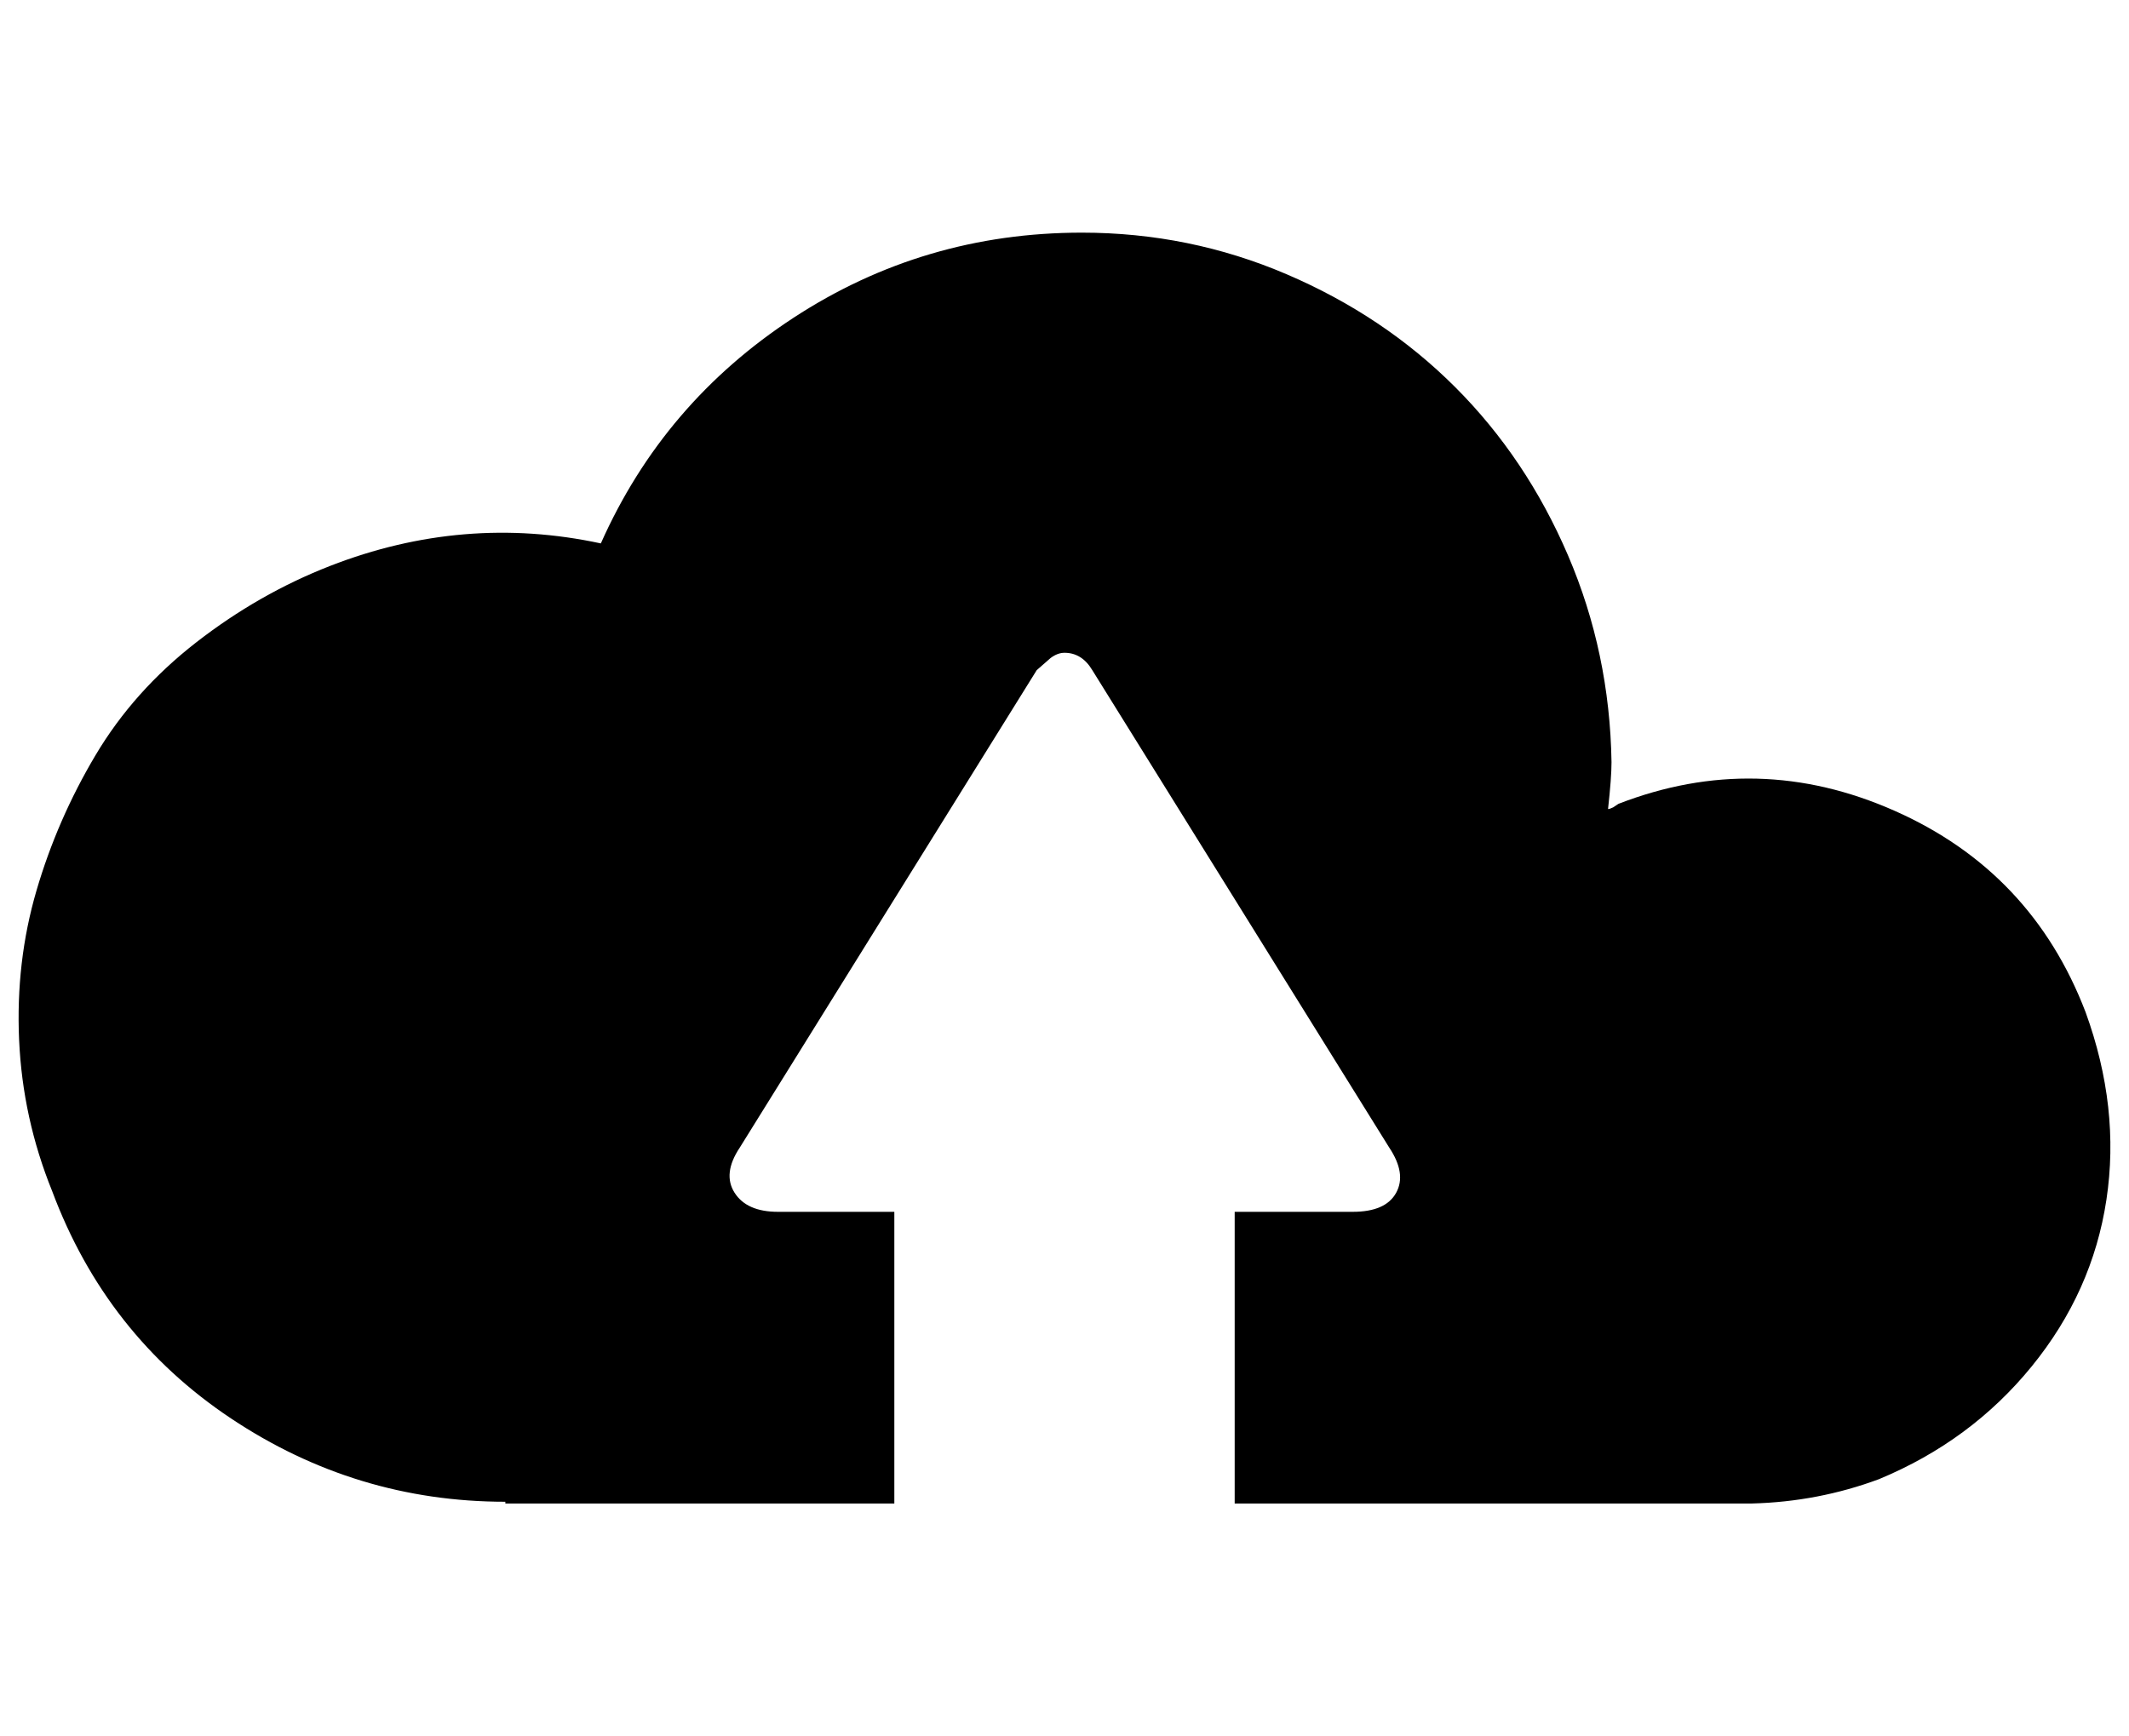 <?xml version="1.0" standalone="no"?>
<!DOCTYPE svg PUBLIC "-//W3C//DTD SVG 1.1//EN" "http://www.w3.org/Graphics/SVG/1.1/DTD/svg11.dtd" >
<svg xmlns="http://www.w3.org/2000/svg" xmlns:xlink="http://www.w3.org/1999/xlink" version="1.1" viewBox="-11 0 1226 1000">
   <path fill="currentColor"
d="M0 599q-2 -45 10 -86t34 -78t58 -65t77 -44q77 -30 156 -13q36 -81 111 -130t166 -49q62 0 118 24t97 65t65 97t25 119q0 9 -2 27q1 0 3 -1l3 -2q80 -31 159 4t110 116q20 55 12 108t-43 96t-88 65q-35 13 -73 14h-298v-168h68q19 0 25 -11t-4 -26l-171 -275
q-6 -10 -16 -10q-4 0 -8 3l-8 7l-171 275q-10 15 -3 26t25 11h67v168h-224v-1q-86 0 -158 -48t-103 -131q-17 -42 -19 -87z" />
</svg>
